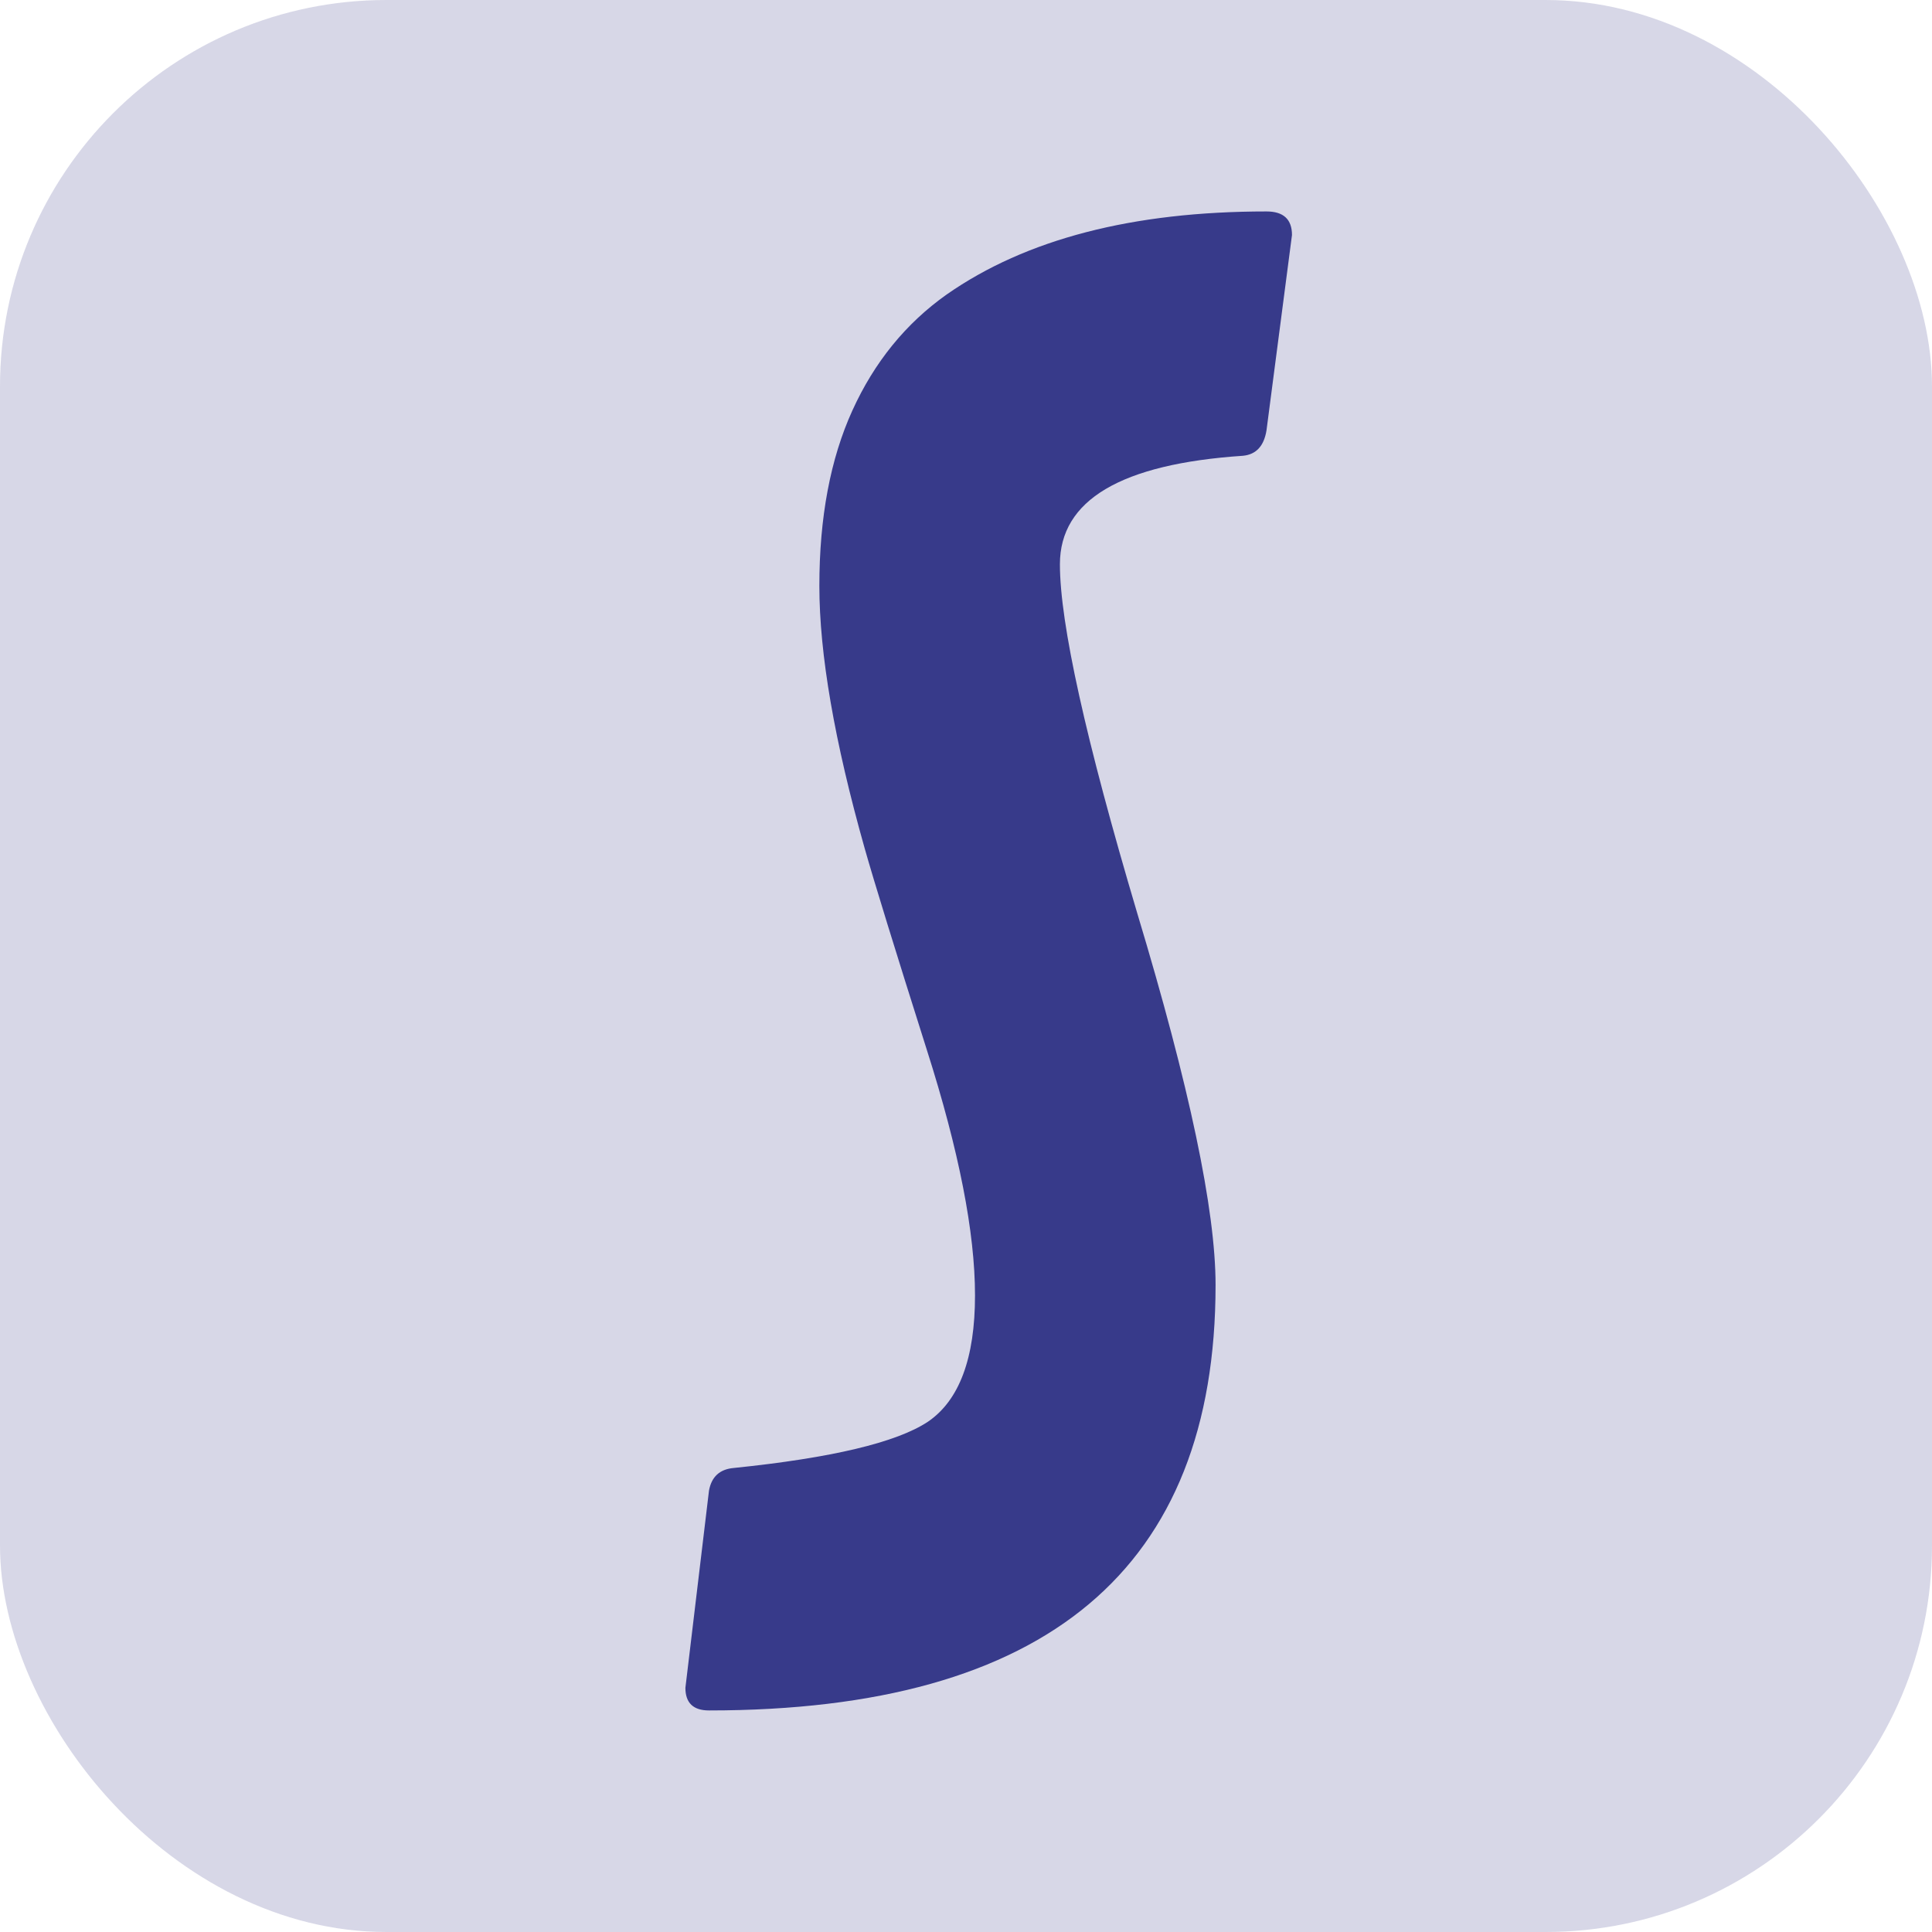 <?xml version="1.0" encoding="UTF-8"?> <svg xmlns="http://www.w3.org/2000/svg" width="500" height="500" viewBox="0 0 500 500" fill="none"> <rect width="500" height="500" rx="100" fill="#373A8A" fill-opacity="0.2"></rect> <path d="M183.484 442.662C179.415 442.662 177.381 440.709 177.381 436.803L183.484 385.777C184.135 382.197 186.251 380.243 189.832 379.918C215.223 377.314 231.987 373.326 240.125 367.955C248.263 362.421 252.332 351.516 252.332 335.24C252.332 318.964 248.182 297.805 239.881 271.764C231.58 245.559 226.209 228.144 223.768 219.518C215.955 191.848 212.049 169.225 212.049 151.646C212.049 133.906 214.897 118.769 220.594 106.236C226.29 93.704 234.428 83.694 245.008 76.207C265.516 61.884 293.104 54.723 327.771 54.723C332.166 54.723 334.363 56.757 334.363 60.826L327.771 111.363C327.12 115.432 325.086 117.63 321.668 117.955C290.092 120.071 274.305 129.43 274.305 146.031C274.305 161.331 280.978 191.441 294.324 236.363C307.833 281.122 314.588 313.186 314.588 332.555C314.588 405.96 270.887 442.662 183.484 442.662Z" fill="#373A8A"></path> </svg> 